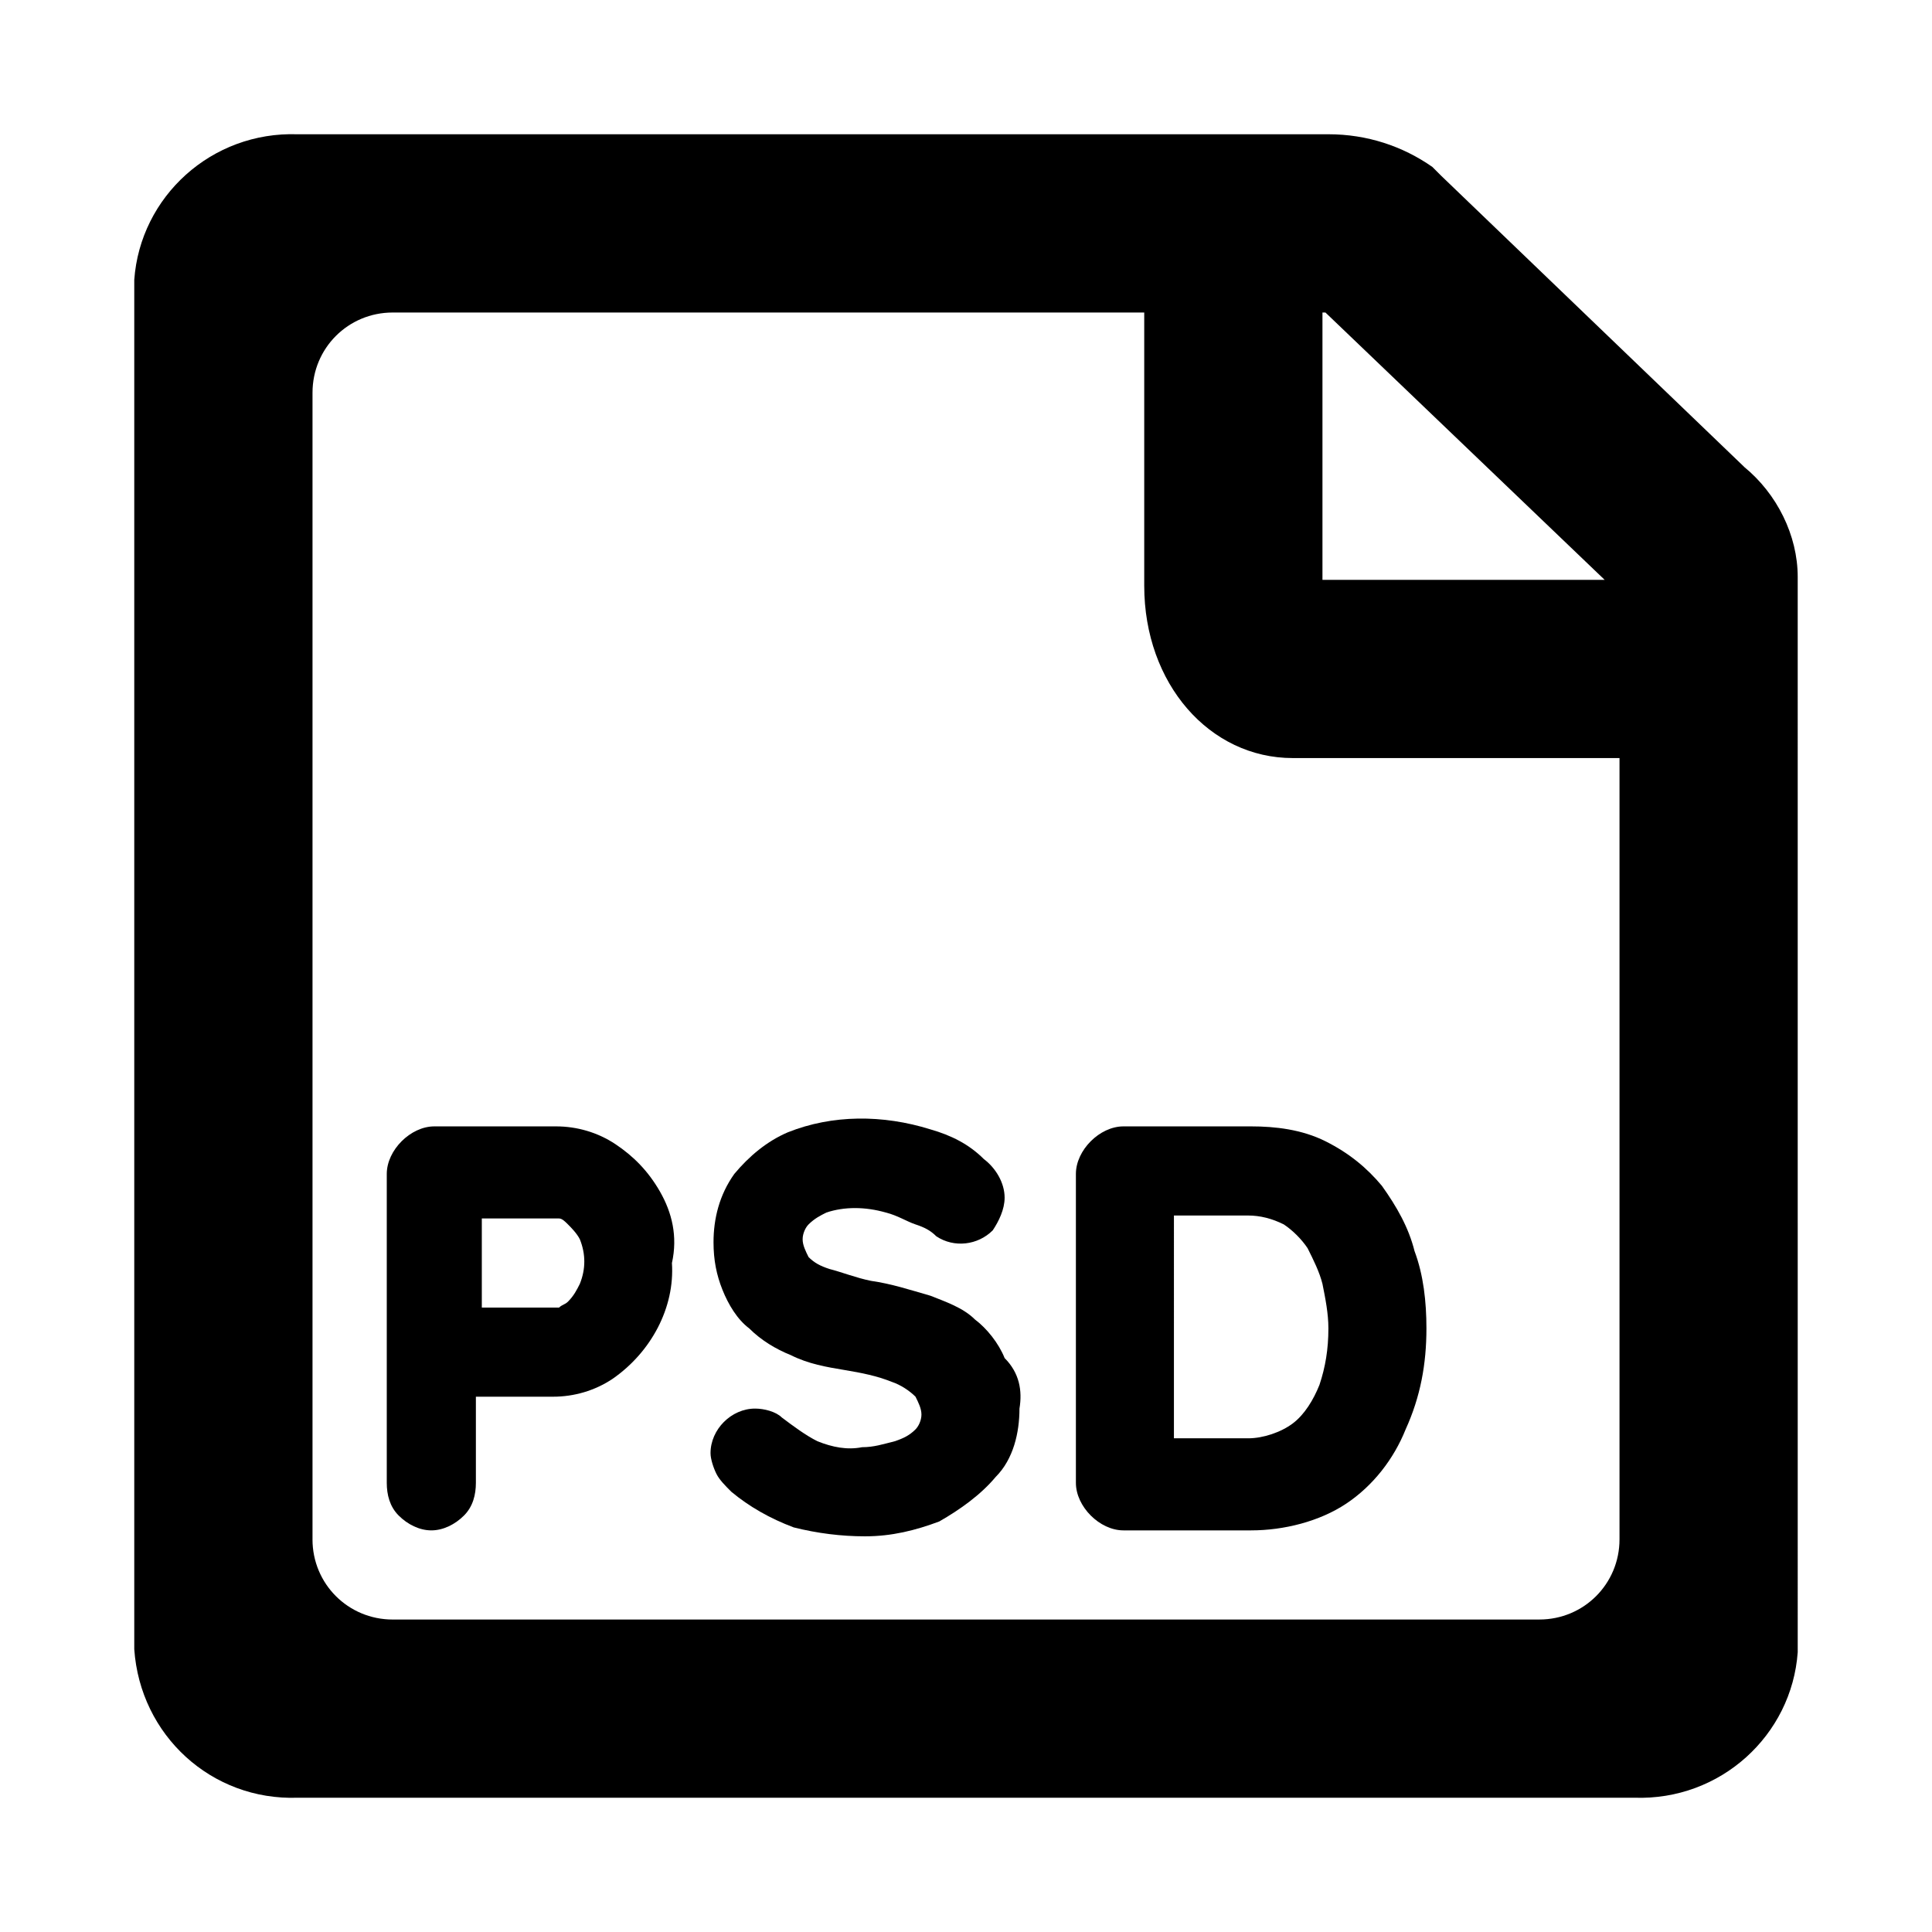 <?xml version="1.0" encoding="UTF-8"?>
<!-- Uploaded to: ICON Repo, www.svgrepo.com, Generator: ICON Repo Mixer Tools -->
<svg fill="#000000" width="800px" height="800px" version="1.1" viewBox="144 144 512 512" xmlns="http://www.w3.org/2000/svg">
 <g>
  <path d="m606.25 267.75-80.297-77.148-2.363-2.363c-7.871-5.512-17.32-8.66-27.551-8.66l-273.16 0.004c-22.828-0.789-41.723 16.531-43.297 38.574v362.9c1.574 22.828 20.469 40.148 43.297 39.359h354.24c22.828 0.789 41.723-16.531 43.297-38.574l-0.004-284.96c0-11.02-5.508-22.043-14.168-29.125zm-37 29.914h-74.785v-70.848h0.789zm-342.43 254.27v-303.86c0-11.809 9.445-21.254 21.254-21.254l199.16-0.004v72.422c0 25.977 17.32 45.656 39.359 45.656h86.594v207.04c0 11.809-9.445 21.254-21.254 21.254l-303.86 0.004c-11.809 0-21.258-9.445-21.258-21.254z"/>
  <path d="m318.92 459.82c-3.148-5.512-7.086-9.445-11.809-12.594-4.723-3.148-10.234-4.723-15.742-4.723h-32.273c-3.148 0-6.297 1.574-8.66 3.938-2.363 2.363-3.938 5.512-3.938 8.66v81.867c0 3.148 0.789 6.297 3.148 8.66 2.363 2.363 5.512 3.938 8.66 3.938 3.148 0 6.297-1.574 8.66-3.938 2.363-2.363 3.148-5.512 3.148-8.66v-22.828h20.469c5.512 0 11.02-1.574 15.742-4.723 10.234-7.086 16.531-18.895 15.742-30.699 1.574-7.09 0-13.387-3.148-18.898zm-21.254 12.598c1.574 3.938 1.574 7.871 0 11.809-0.789 1.574-1.574 3.148-3.148 4.723-0.789 0.789-1.574 0.789-2.363 1.574h-20.469v-23.617h20.469c0.789 0 1.574 0.789 2.363 1.574 0.785 0.789 2.359 2.363 3.148 3.938z"/>
  <path d="m414.17 517.29c0 6.297-1.574 13.383-6.297 18.105-3.938 4.723-9.445 8.66-14.957 11.809-6.297 2.363-12.594 3.938-19.68 3.938-6.297 0-12.594-0.789-18.895-2.363-6.297-2.363-11.809-5.512-16.531-9.445-1.574-1.574-3.148-3.148-3.938-4.723-0.789-1.574-1.574-3.938-1.574-5.512 0-6.297 5.512-11.809 11.809-11.809 2.363 0 5.512 0.789 7.086 2.363 3.148 2.363 6.297 4.723 9.445 6.297 3.938 1.574 7.871 2.363 11.809 1.574 3.148 0 5.512-0.789 8.66-1.574 2.363-0.789 3.938-1.574 5.512-3.148 0.789-0.789 1.574-2.363 1.574-3.938 0-1.574-0.789-3.148-1.574-4.723-1.574-1.574-3.938-3.148-6.297-3.938-3.938-1.574-7.871-2.363-12.594-3.148-4.723-0.789-9.445-1.574-14.168-3.938-3.938-1.574-7.871-3.938-11.02-7.086-3.148-2.363-5.512-6.297-7.086-10.234s-2.363-7.871-2.363-12.594c0-6.297 1.574-12.594 5.512-18.105 3.938-4.723 8.66-8.66 14.168-11.02 11.809-4.723 25.191-4.723 37.785-0.789 5.512 1.574 10.234 3.938 14.168 7.871 3.148 2.363 5.512 6.297 5.512 10.234 0 3.148-1.574 6.297-3.148 8.66-3.938 3.938-10.234 4.723-14.957 1.574-1.574-1.574-3.148-2.363-5.512-3.148-2.363-0.789-4.723-2.363-7.871-3.148-5.512-1.574-11.02-1.574-15.742 0-1.574 0.789-3.148 1.574-4.723 3.148-0.789 0.789-1.574 2.363-1.574 3.938s0.789 3.148 1.574 4.723c1.574 1.574 3.148 2.363 5.512 3.148 3.148 0.789 7.086 2.363 11.02 3.148 5.512 0.789 10.234 2.363 15.742 3.938 3.938 1.574 8.66 3.148 11.809 6.297 3.148 2.363 6.297 6.297 7.871 10.234 3.934 3.934 4.723 8.66 3.934 13.383z"/>
  <path d="m518.87 475.57c-1.574-6.297-4.723-11.809-8.66-17.32-3.938-4.723-8.66-8.66-14.957-11.809-6.297-3.148-13.383-3.938-19.68-3.938h-33.852c-3.148 0-6.297 1.574-8.66 3.938-2.363 2.363-3.938 5.512-3.938 8.66v81.867c0 3.148 1.574 6.297 3.938 8.66 2.363 2.363 5.512 3.938 8.66 3.938h33.852c8.66 0 18.105-2.363 25.191-7.086 7.086-4.723 12.594-11.809 15.742-19.68 3.938-8.66 5.512-17.32 5.512-26.766 0-7.082-0.789-14.168-3.148-20.465zm-63.766-9.445h19.68c3.148 0 6.297 0.789 9.445 2.363 2.363 1.574 4.723 3.938 6.297 6.297 1.574 3.148 3.148 6.297 3.938 9.445 0.789 3.938 1.574 7.871 1.574 11.809 0 5.512-0.789 10.234-2.363 14.957-1.574 3.938-3.938 7.871-7.086 10.234-3.148 2.363-7.871 3.938-11.809 3.938l-19.676-0.004z"/>
 </g>
</svg>
